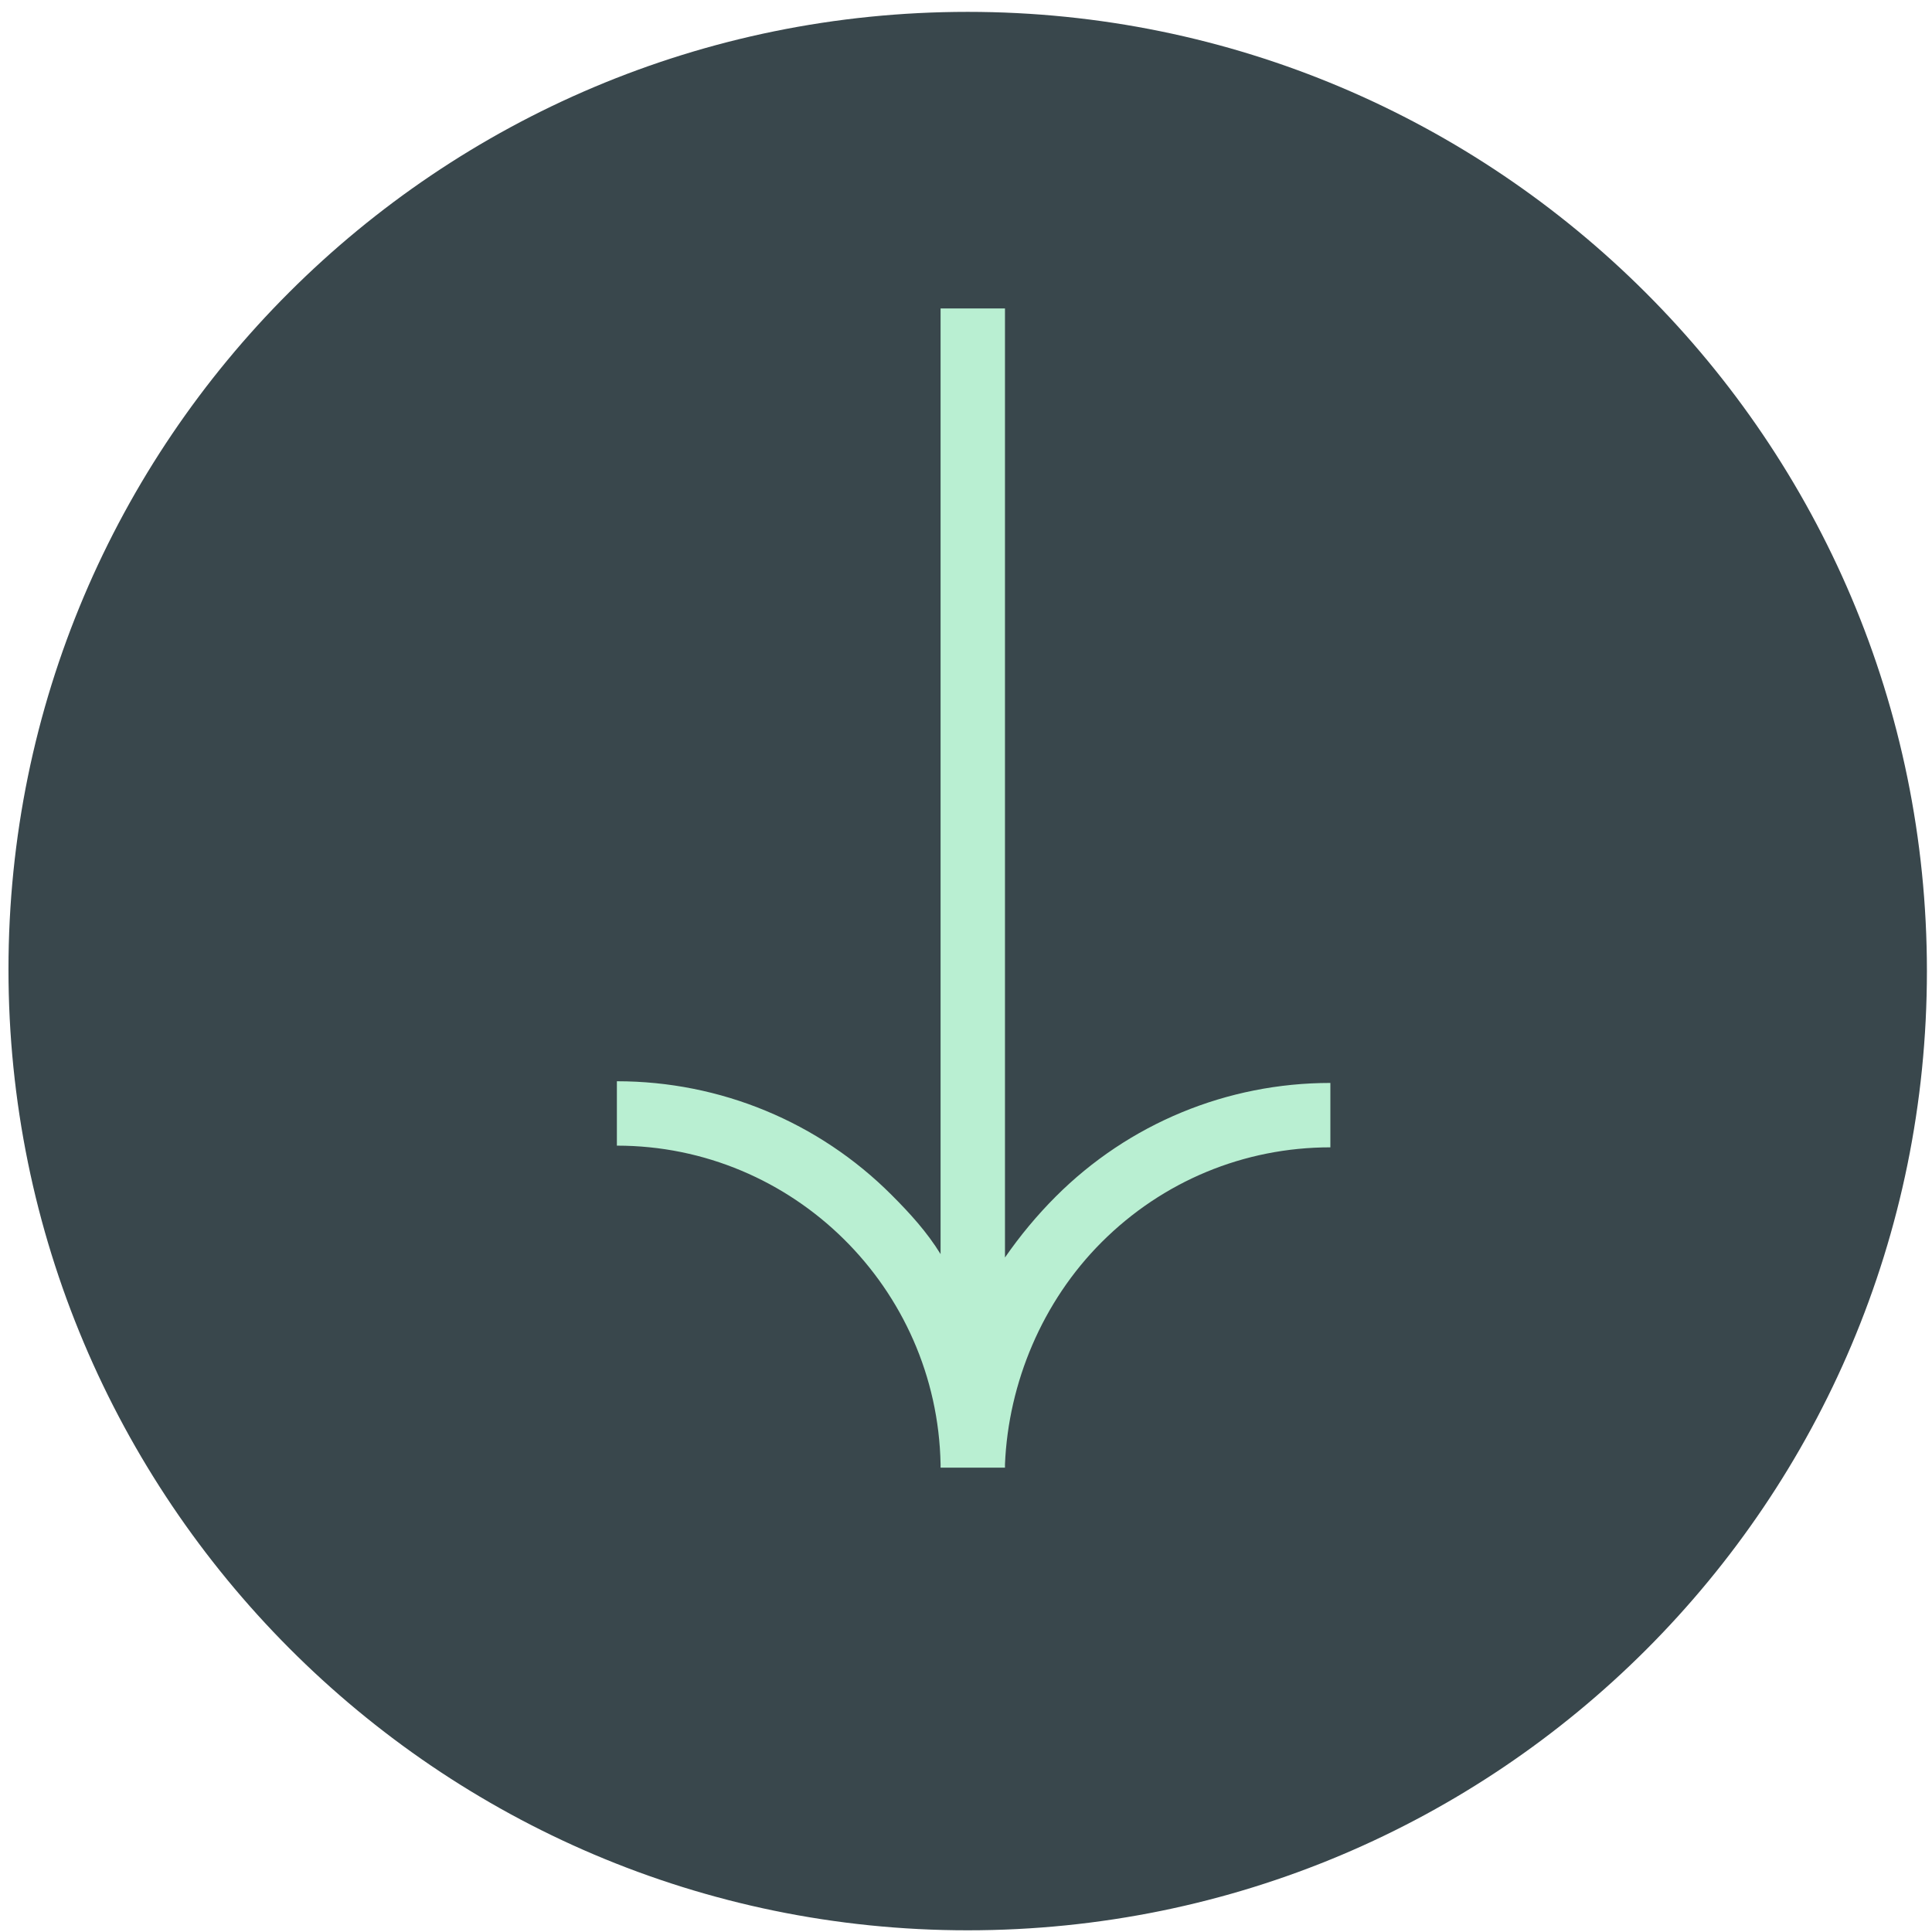<?xml version="1.0" encoding="utf-8"?>
<!-- Generator: Adobe Illustrator 27.2.0, SVG Export Plug-In . SVG Version: 6.00 Build 0)  -->
<svg version="1.1" id="Lager_1" xmlns="http://www.w3.org/2000/svg" xmlns:xlink="http://www.w3.org/1999/xlink" x="0px" y="0px"
	 viewBox="0 0 114 114" style="enable-background:new 0 0 114 114;" xml:space="preserve">
<style type="text/css">
	.st0{opacity:0.9;fill:#243339;}
	.st1{fill:#B9EFD2;}
</style>
<path id="Path_92" class="st0" d="M57.1,0.7c31.2,0,56.6,25.3,56.6,56.6s-25.3,56.6-56.6,56.6S0.5,88.4,0.5,57.2c0,0,0,0,0,0
	C0.5,26,25.8,0.7,57.1,0.7z"/>
<path id="Path_1097" class="st1" d="M65,73.3c3.6-3.6,8.4-5.6,13.5-5.6v-3.8c-6.1,0-11.9,2.4-16.2,6.7c-1.1,1.1-2.1,2.3-3,3.6v-56
	h-3.8v55.8c-0.8-1.3-1.8-2.4-2.9-3.5c-4.3-4.3-10.1-6.7-16.2-6.7v3.8c10.4,0,18.9,8.4,19.1,18.8c0,0.1,0,0.2,0,0.2h3.8
	c0-0.1,0-0.2,0-0.2C59.5,81.6,61.5,76.8,65,73.3"/>
</svg>
